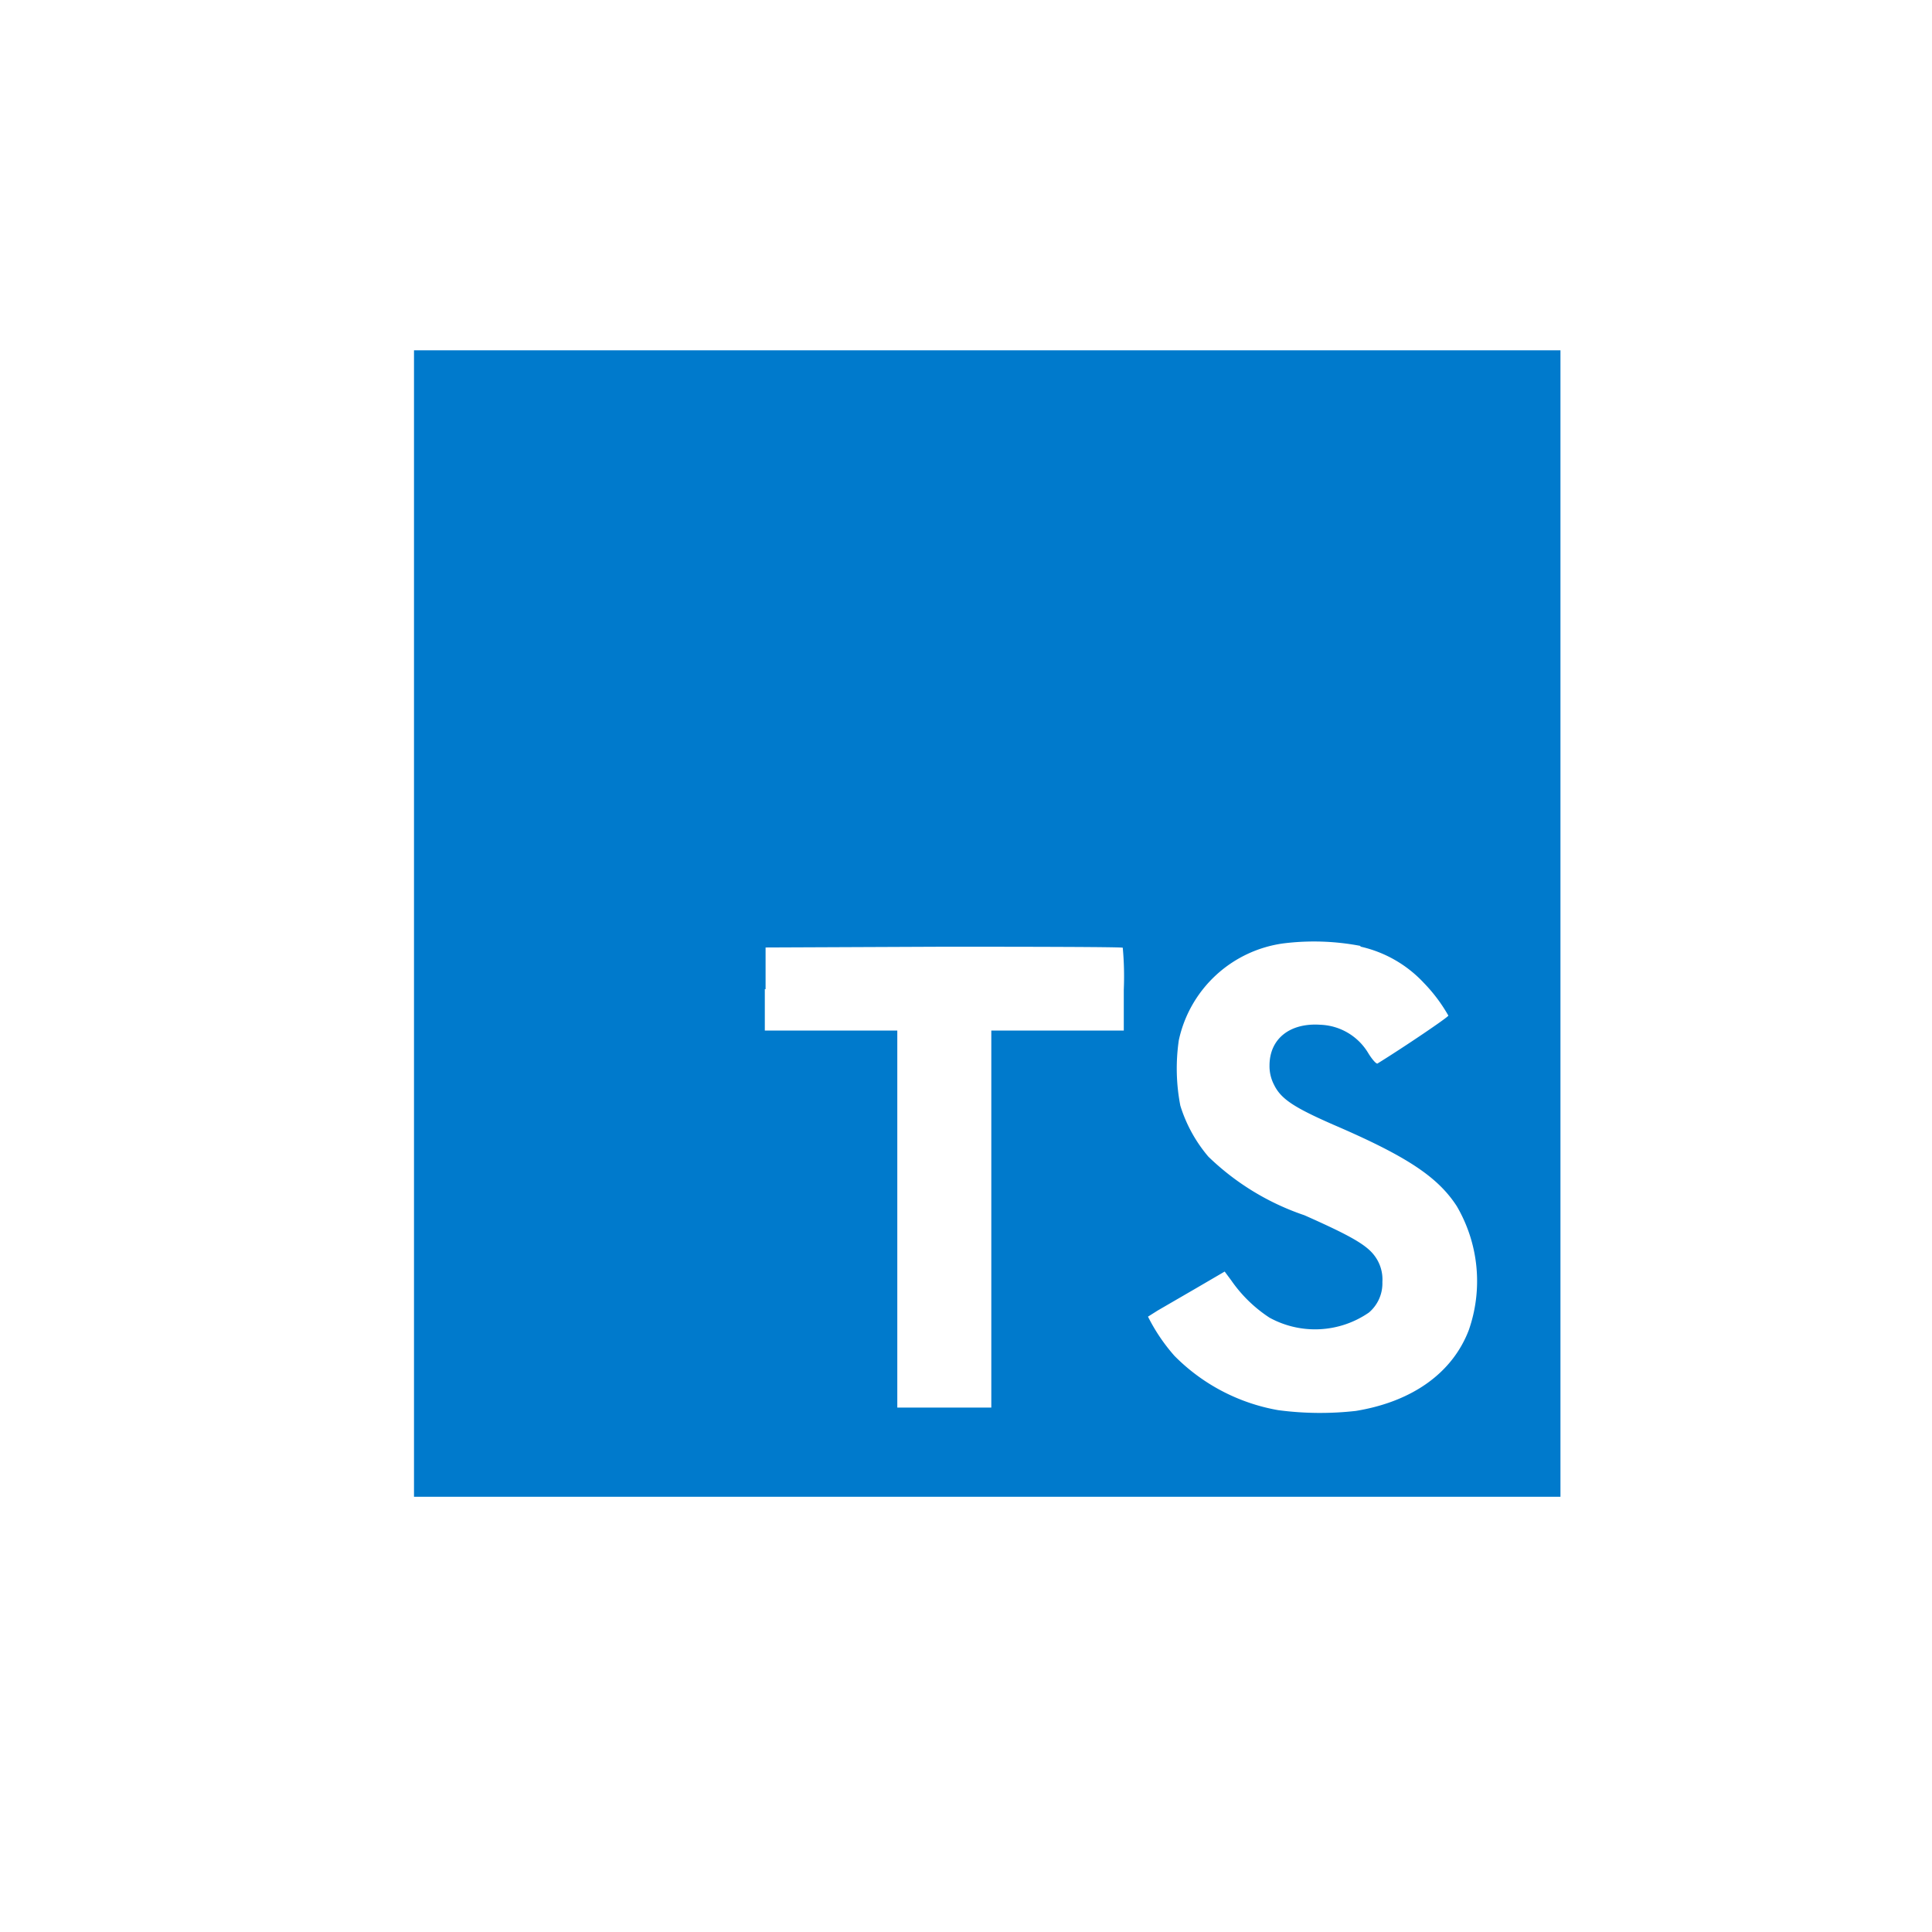 <svg xmlns="http://www.w3.org/2000/svg" xmlns:xlink="http://www.w3.org/1999/xlink" width="91" height="91" viewBox="0 0 91 91">
  <defs>
    <style>
      .cls-1 {
        fill: #fff;
      }

      .cls-2 {
        fill: #007acc;
      }

      .cls-3 {
        filter: url(#矩形_18);
      }
    </style>
    <filter id="矩形_18" x="0" y="0" width="91" height="91" filterUnits="userSpaceOnUse">
      <feOffset dy="2" input="SourceAlpha"/>
      <feGaussianBlur stdDeviation="3.5" result="blur"/>
      <feFlood flood-color="#8d8d8d" flood-opacity="0.161"/>
      <feComposite operator="in" in2="blur"/>
      <feComposite in="SourceGraphic"/>
    </filter>
  </defs>
  <g id="组_856" data-name="组 856" transform="translate(-1290.5 -295.5)">
    <g class="cls-3" transform="matrix(1, 0, 0, 1, 1290.5, 295.5)">
      <rect id="矩形_18-2" data-name="矩形 18" class="cls-1" width="70" height="70" rx="10" transform="translate(10.5 8.5)"/>
    </g>
    <g id="组_845" data-name="组 845" transform="translate(1310 312)">
      <path id="路径_190" data-name="路径 190" class="cls-2" d="M0,27V0H54V54H0"/>
      <path id="路径_191" data-name="路径 191" class="cls-1" d="M224.512,468.229v1.956h6.24v17.76h4.428v-17.76h6.24v-1.92a14.96,14.96,0,0,0-.048-1.98c0-.036-3.8-.048-8.424-.048l-8.4.036v1.968Zm28.044-2a5.81,5.81,0,0,1,3,1.716,7.55,7.55,0,0,1,1.152,1.536c0,.072-2.076,1.476-3.336,2.256-.048.036-.24-.168-.432-.48a2.744,2.744,0,0,0-2.256-1.344c-1.44-.1-2.4.66-2.4,1.92a1.9,1.9,0,0,0,.216.912c.324.66.924,1.056,2.784,1.872,3.432,1.476,4.92,2.448,5.82,3.84a6.992,6.992,0,0,1,.564,5.844c-.768,2-2.64,3.36-5.316,3.8a14.968,14.968,0,0,1-3.66-.036,9.059,9.059,0,0,1-4.884-2.556,8.577,8.577,0,0,1-1.248-1.848l.456-.288,1.8-1.044,1.356-.792.312.42a6.53,6.53,0,0,0,1.8,1.752,4.461,4.461,0,0,0,4.68-.24,1.8,1.8,0,0,0,.636-1.44,1.852,1.852,0,0,0-.36-1.224c-.384-.528-1.152-.96-3.312-1.92a12.046,12.046,0,0,1-4.524-2.76,6.816,6.816,0,0,1-1.32-2.4,9.19,9.19,0,0,1-.072-3.084,5.846,5.846,0,0,1,4.92-4.56,11.631,11.631,0,0,1,3.648.12Z" transform="translate(-207.988 -438.145)"/>
    </g>
  </g>
</svg>
